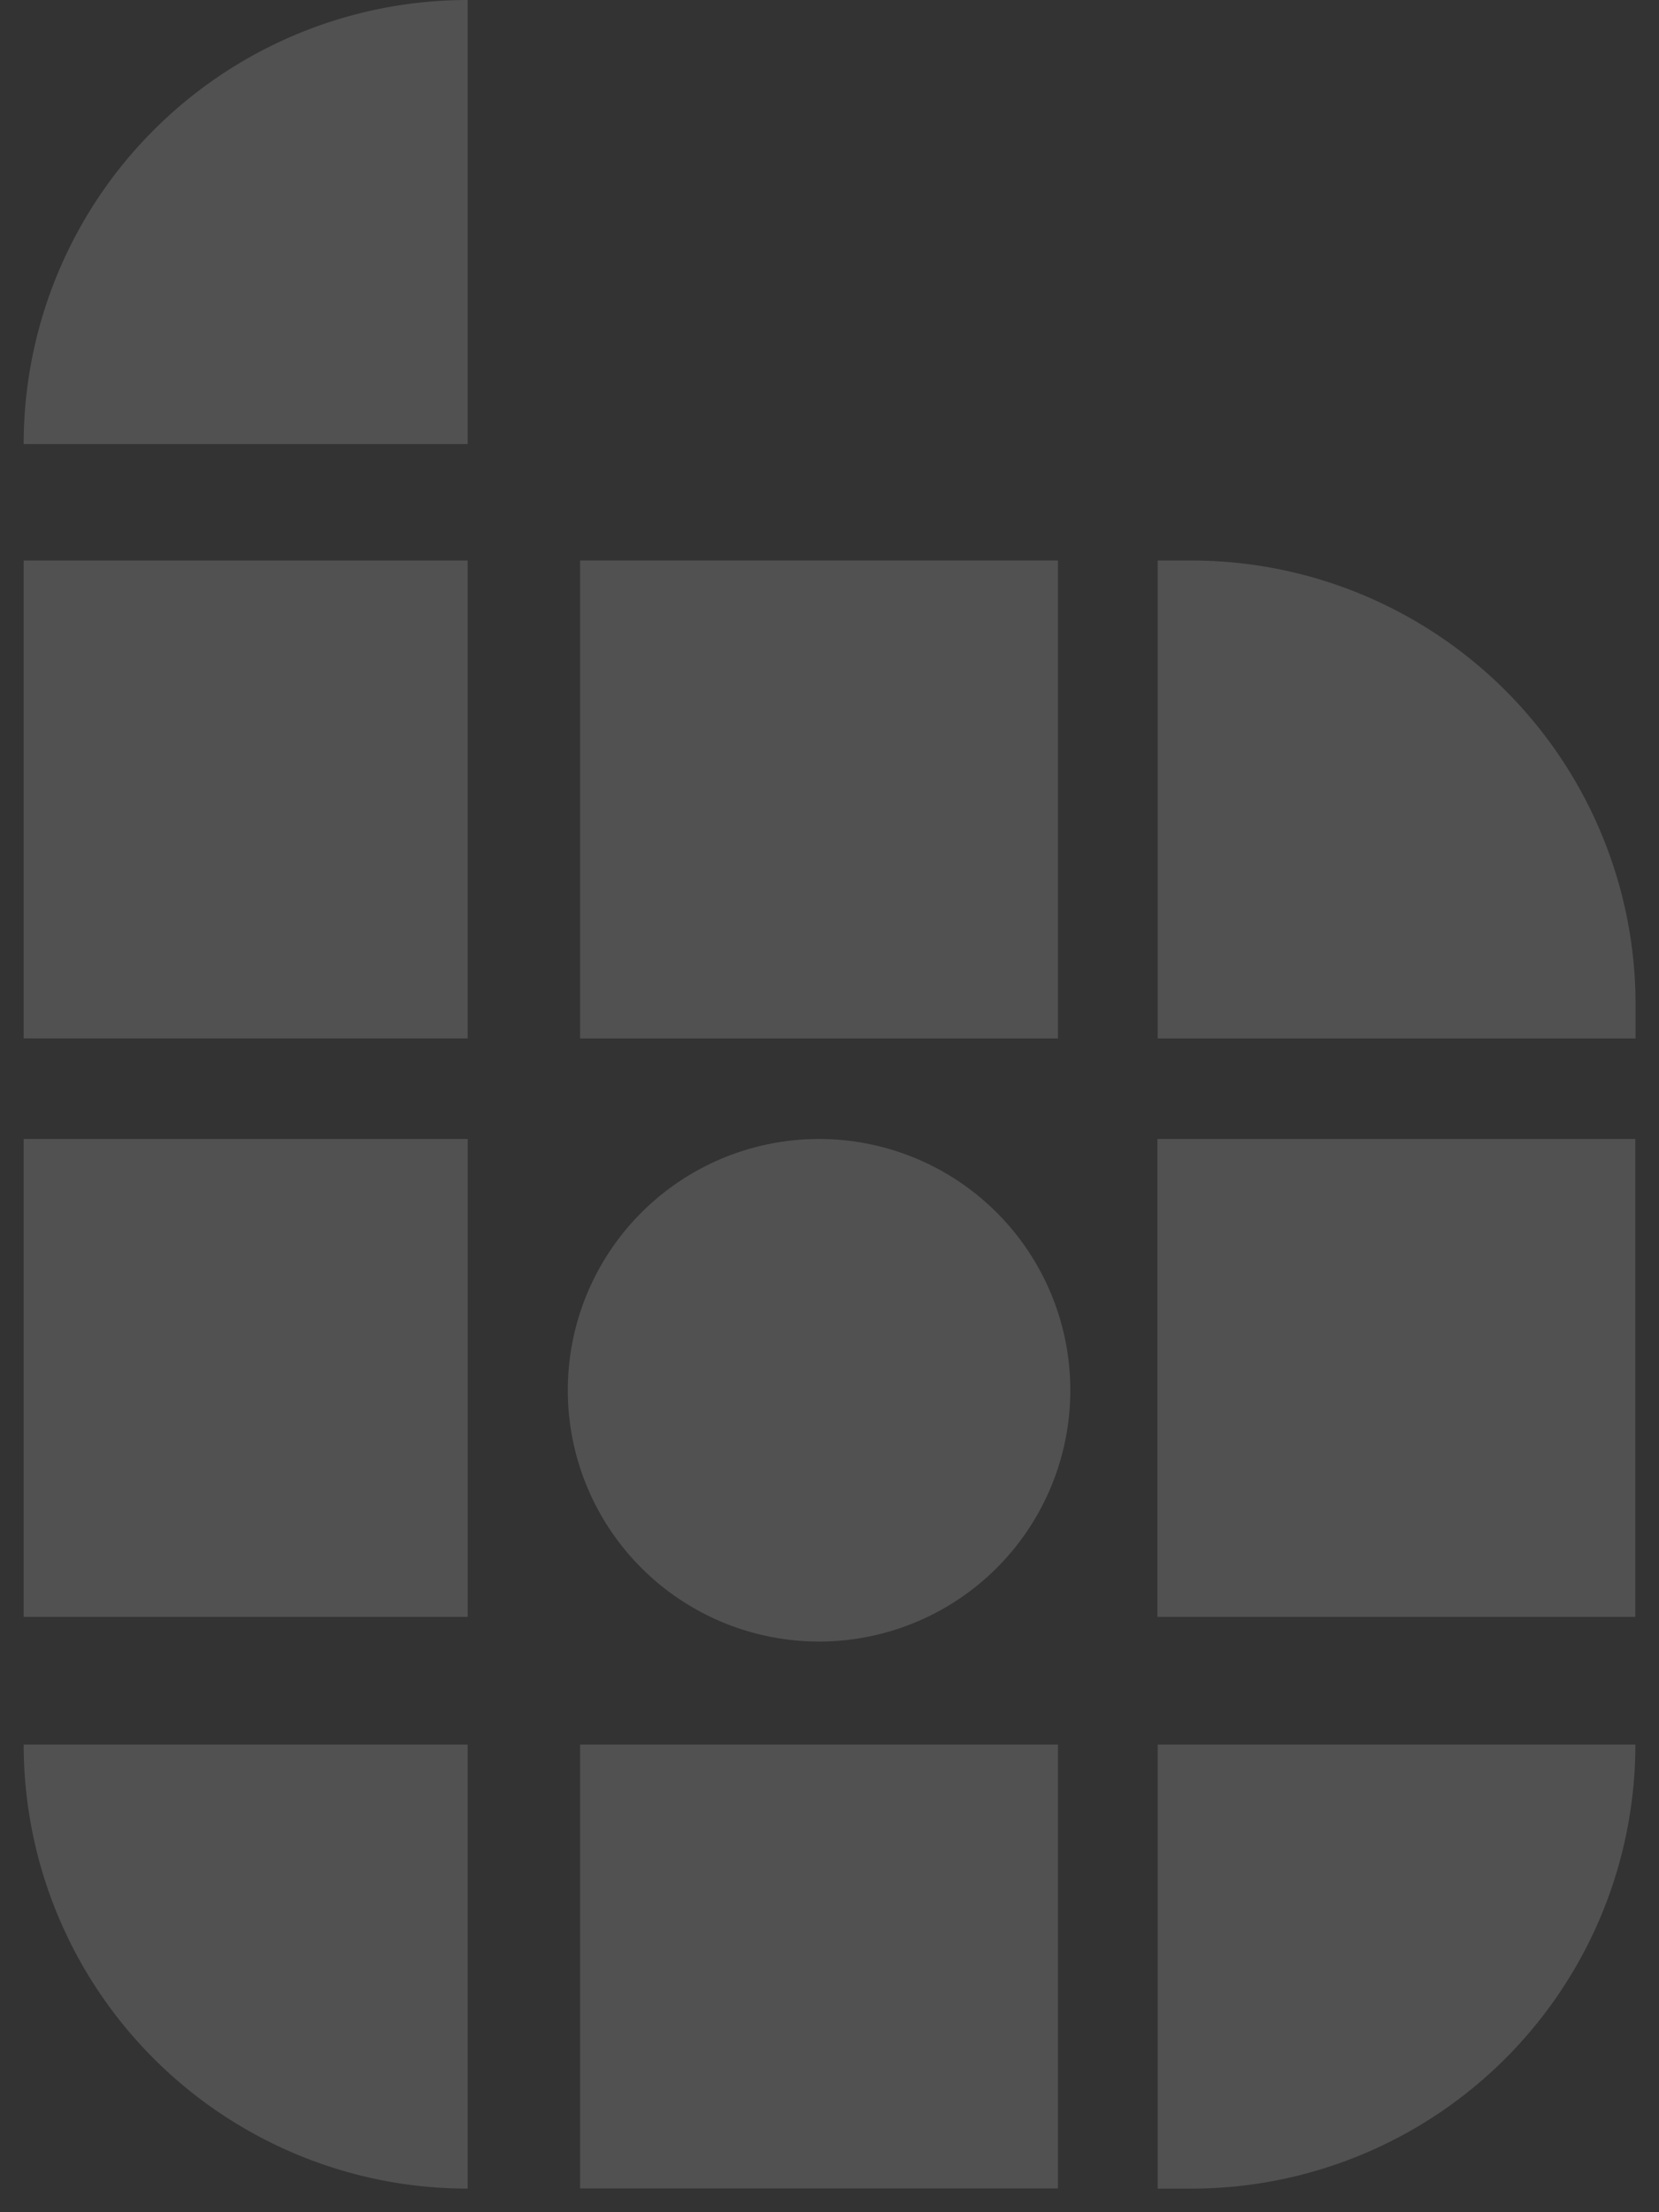 <svg xmlns="http://www.w3.org/2000/svg" viewBox="0 0 35.047 46.728"><rect x="0" y="0" width="35.047" height="46.728" fill="#333333" stroke="none"/><defs><clipPath id="a"><path fill="#fff" stroke="rgba(0,0,0,0)" d="M0 0h34.048v46.231H0z" data-name="Rectangle 438"/></clipPath></defs><g fill="#fff" stroke="rgba(0,0,0,0)" data-name="Group 324" opacity=".148"><path d="M12.255 11.84h10.096v10.096H12.255z" data-name="Rectangle 433"/><path d="M12.255 36.851h10.096v9.376H12.255z" data-name="Rectangle 434"/><path d="M.5 24.058h9.38v10.096H.5z" data-name="Rectangle 435"/><path d="M24.451 24.058h10.095v10.096H24.451z" data-name="Rectangle 436"/><path d="M.5 11.84h9.38v10.095H.5z" data-name="Rectangle 437"/><g clip-path="url(#a)" data-name="Group 217" transform="translate(.5)"><path d="M9.38 46.231A9.38 9.38 0 0 1 0 36.851h9.38Z" data-name="Path 123"/><path d="M34.048 36.851a9.38 9.38 0 0 1-9.38 9.38h-.712v-9.38Z" data-name="Path 124"/><path d="M23.956 11.84h.716a9.38 9.38 0 0 1 9.38 9.38v.716H23.956Z" data-name="Path 125"/><path d="M22.111 29.367a5.308 5.308 0 1 1-5.308-5.308 5.308 5.308 0 0 1 5.308 5.308" data-name="Path 127"/><path d="M9.38 0A9.38 9.38 0 0 0 0 9.38h9.38Z" data-name="Path 3735"/></g></g></svg>